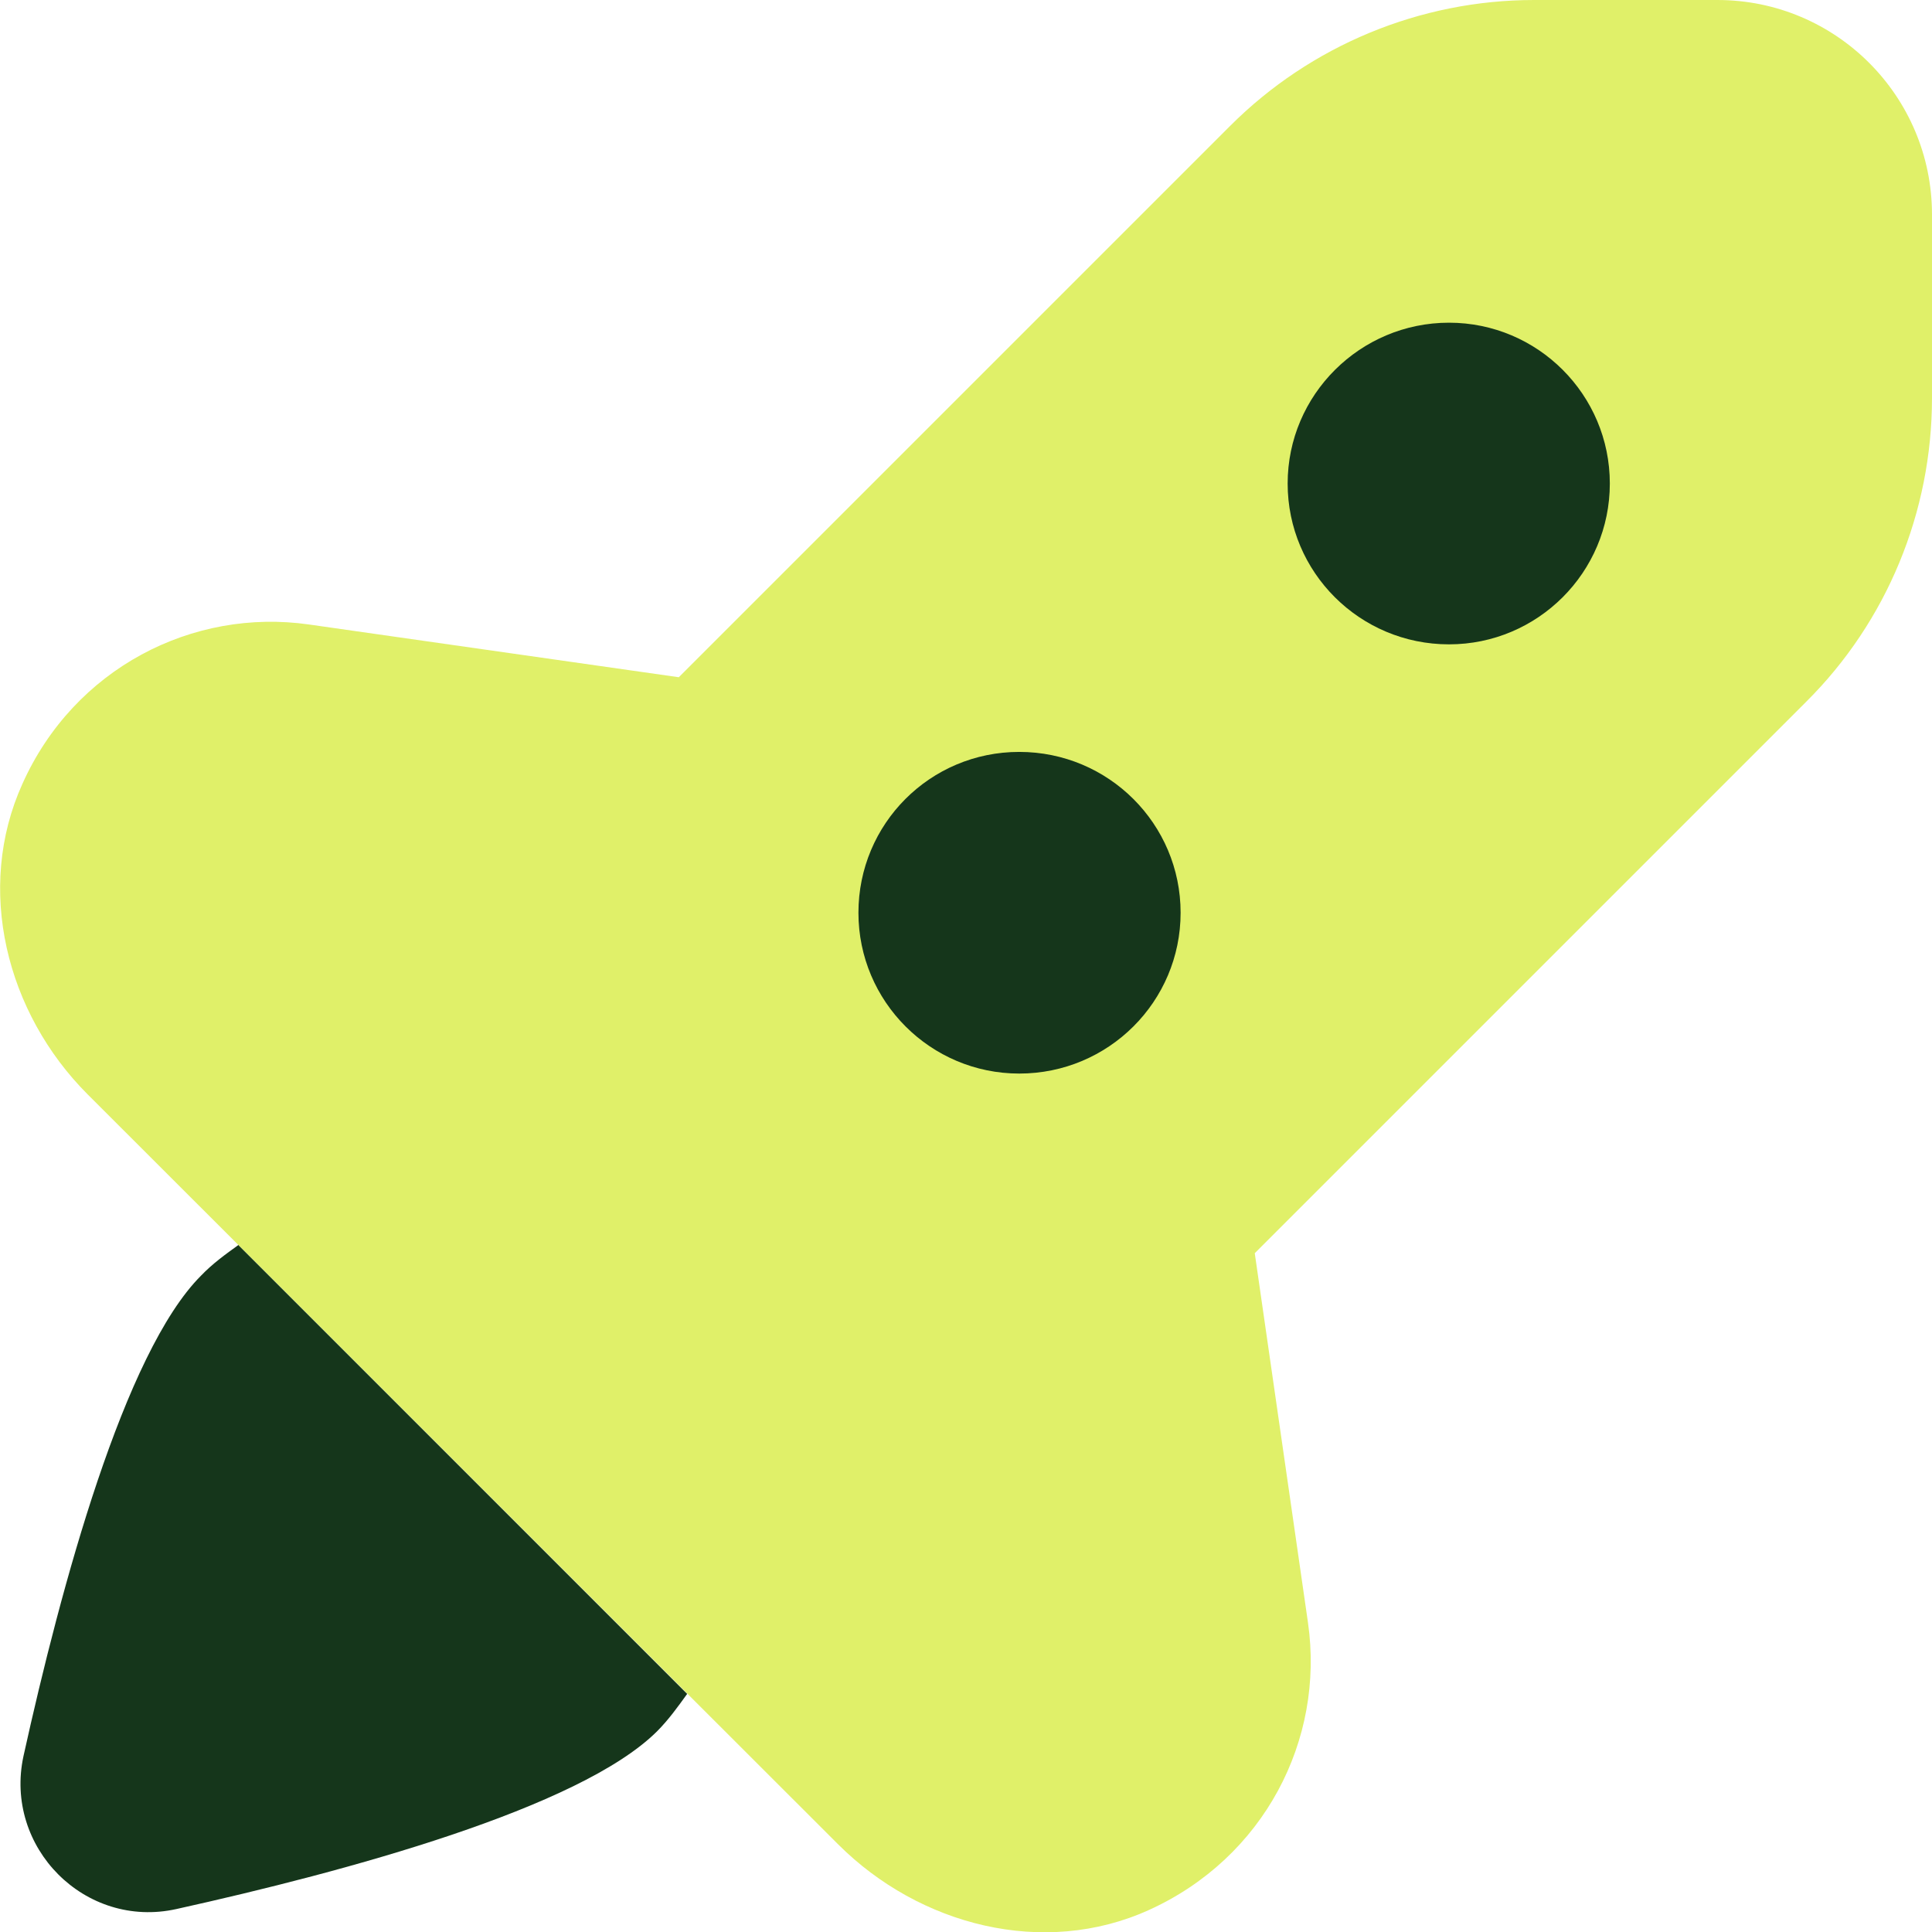 <?xml version="1.0" encoding="UTF-8"?>
<svg id="Layer_2" xmlns="http://www.w3.org/2000/svg" viewBox="0 0 37 37">
  <defs>
    <style>
      .cls-1 {
        fill: #e0f069;
      }

      .cls-2 {
        fill: #15361b;
      }
    </style>
  </defs>
  <g id="Layer_1-2" data-name="Layer_1">
    <g>
      <g>
        <path class="cls-1" d="M24.03,24l10.56-10.56c1.55-1.54,2.41-3.64,2.41-5.82v-3.51c0-2.27-1.84-4.11-4.11-4.11h-3.51c-2.18,0-4.28.87-5.82,2.41l-10.56,10.56-7.08-1.01c-2.23-.32-4.5.84-5.49,3.05-.91,2.01-.31,4.39,1.25,5.95l14.37,14.36c1.56,1.56,3.94,2.17,5.95,1.26,2.21-1,3.37-3.26,3.05-5.5l-1.02-7.08Z"/>
        <path class="cls-2" d="M19.52,20.56c1.71,0,3.09-1.38,3.09-3.08s-1.38-3.08-3.09-3.08-3.08,1.38-3.08,3.08,1.38,3.08,3.08,3.08Z"/>
        <path class="cls-2" d="M4.57,23.84c-.25.18-.5.36-.72.59-1.47,1.47-2.68,5.94-3.4,9.2-.38,1.75,1.18,3.32,2.93,2.93,3.25-.72,7.72-1.93,9.2-3.4.22-.22.4-.47.58-.72l-8.59-8.59Z"/>
      </g>
      <path class="cls-2" d="M27.75,12.34c1.7,0,3.08-1.38,3.08-3.08s-1.38-3.08-3.08-3.08-3.09,1.38-3.09,3.08,1.38,3.08,3.09,3.08Z"/>
    </g>
  </g>
</svg>